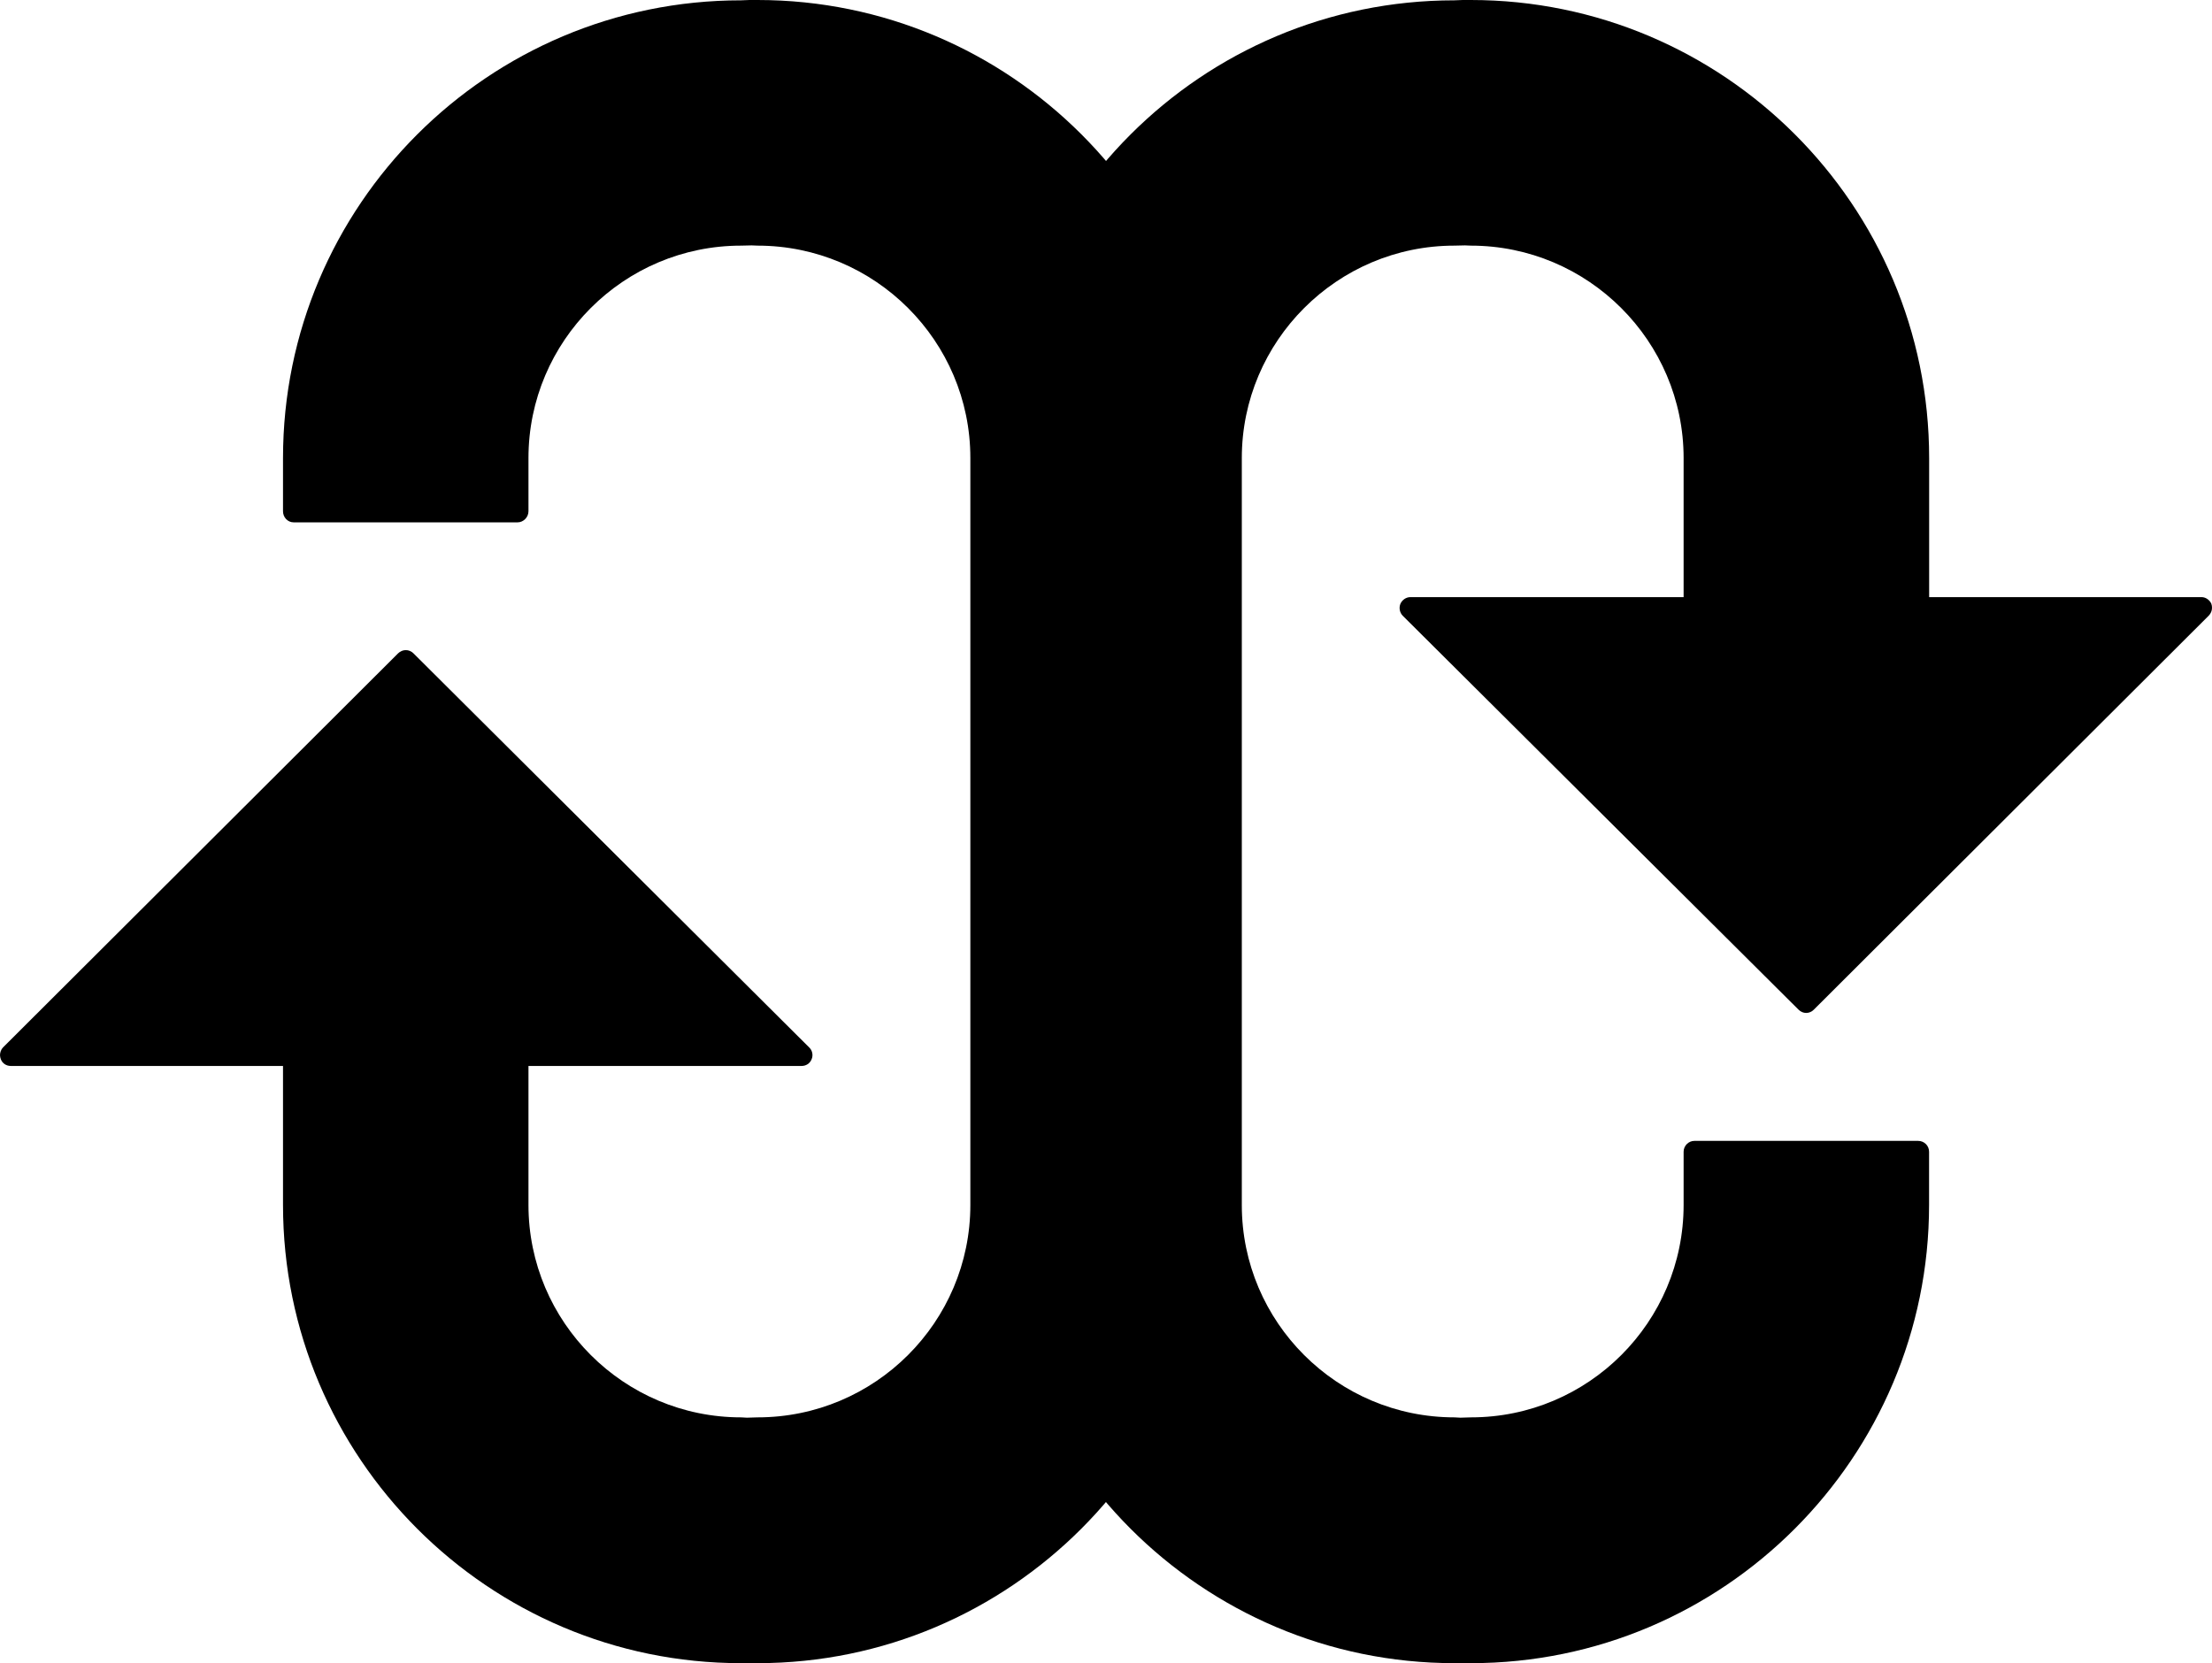 <?xml version="1.0" encoding="iso-8859-1"?>
<!-- Generator: Adobe Illustrator 16.0.0, SVG Export Plug-In . SVG Version: 6.00 Build 0)  -->
<!DOCTYPE svg PUBLIC "-//W3C//DTD SVG 1.1//EN" "http://www.w3.org/Graphics/SVG/1.1/DTD/svg11.dtd">
<svg version="1.1" id="Capa_1" xmlns="http://www.w3.org/2000/svg" xmlns:xlink="http://www.w3.org/1999/xlink" x="0px" y="0px"
	 width="27.387px" height="20.598px" viewBox="0 0 27.387 20.598" style="enable-background:new 0 0 27.387 20.598;"
	 xml:space="preserve">
<path d="M0,13.068c0-0.033,0.013-0.072,0.037-0.096l4.892-4.881c0.054-0.053,0.137-0.053,0.19,0l4.9,4.881
	c0.039,0.037,0.051,0.096,0.03,0.145c-0.021,0.054-0.07,0.084-0.125,0.084H6.543v1.721c0,1.451,1.181,2.631,2.633,2.631l0.072,0.004
	l0.131-0.004c1.454,0,2.635-1.18,2.635-2.631V5.671c0-1.448-1.181-2.629-2.635-2.629L9.306,3.039l-0.13,0.003
	c-1.452,0-2.633,1.181-2.633,2.631v0.659c0,0.073-0.062,0.137-0.135,0.137H3.636c-0.075,0-0.132-0.063-0.132-0.137V5.673
	c0-3.131,2.542-5.669,5.671-5.669L9.279,0h0.1c3.127,0,5.672,2.542,5.672,5.671v9.251c0,3.128-2.545,5.675-5.672,5.675l-0.102,0.001
	c-0.02,0-0.04,0-0.062-0.001h-0.04c-3.129,0-5.671-2.546-5.671-5.675v-1.721H0.135c-0.056,0-0.105-0.03-0.125-0.084
	C0.005,13.102,0,13.084,0,13.068z"/>
<path d="M27.387,7.528c0,0.035-0.014,0.07-0.041,0.097l-4.889,4.879c-0.054,0.054-0.135,0.054-0.189,0l-4.901-4.879
	c-0.037-0.038-0.049-0.097-0.028-0.148c0.021-0.047,0.069-0.082,0.123-0.082h3.383V5.673c0-1.45-1.184-2.631-2.635-2.631
	l-0.072-0.003l-0.13,0.003c-1.452,0-2.633,1.183-2.633,2.631v9.251c0,1.449,1.181,2.629,2.633,2.629l0.073,0.004l0.132-0.004
	c1.452,0,2.632-1.18,2.632-2.631v-0.659c0-0.073,0.061-0.134,0.133-0.134h2.771c0.076,0,0.135,0.061,0.135,0.134v0.659
	c0,3.128-2.543,5.675-5.672,5.675l-0.104,0.001l-0.101-0.001c-3.128,0-5.671-2.546-5.671-5.673V5.673
	c0-3.131,2.543-5.669,5.671-5.669L18.111,0c0.02,0,0.04,0,0.06,0h0.039c3.131,0,5.675,2.542,5.675,5.673v1.722h3.373
	c0.051,0,0.1,0.035,0.121,0.082C27.385,7.494,27.387,7.51,27.387,7.528z"/>
<g>
</g>
<g>
</g>
<g>
</g>
<g>
</g>
<g>
</g>
<g>
</g>
<g>
</g>
<g>
</g>
<g>
</g>
<g>
</g>
<g>
</g>
<g>
</g>
<g>
</g>
<g>
</g>
<g>
</g>
</svg>
